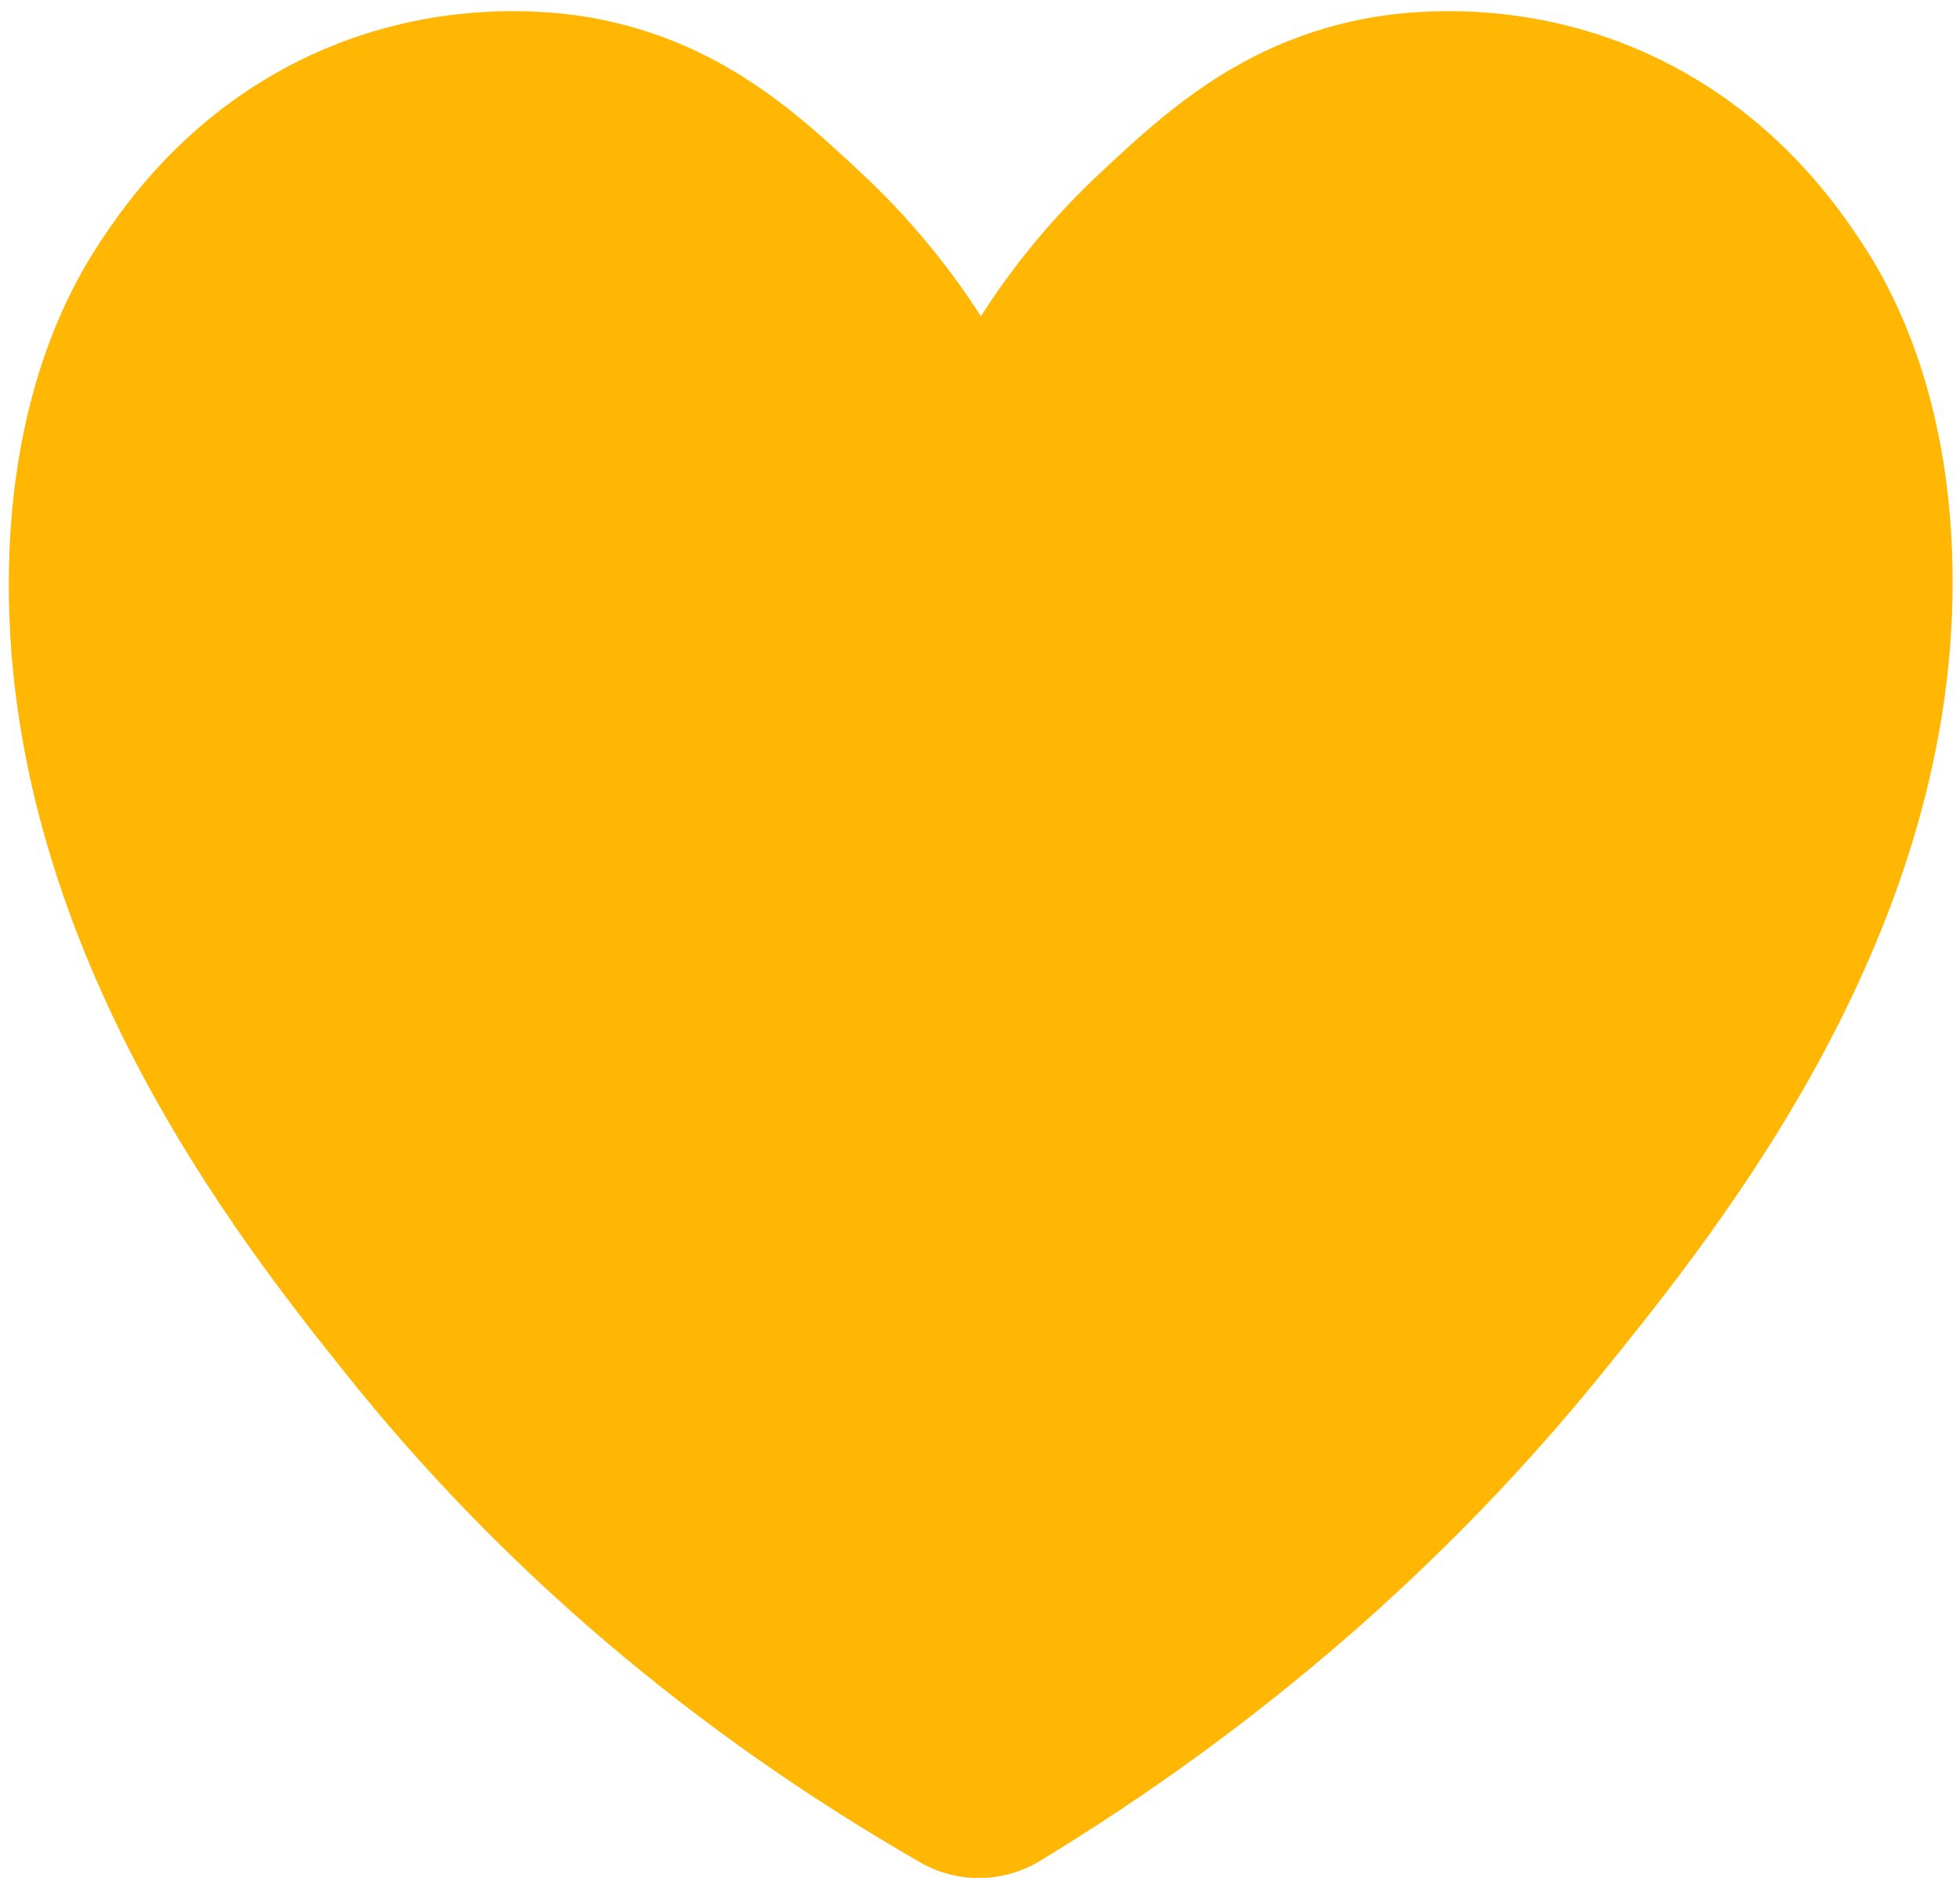 <?xml version="1.0" encoding="UTF-8" standalone="no"?><svg xmlns="http://www.w3.org/2000/svg" xmlns:xlink="http://www.w3.org/1999/xlink" fill="#ffb703" height="471.2" preserveAspectRatio="xMidYMid meet" version="1" viewBox="-2.2 -2.8 491.7 471.2" width="491.7" zoomAndPan="magnify"><g id="change1_1"><path d="M243.346,468.446c-5.072,0-10.143-1.304-14.692-3.919 c-56.635-32.559-105.084-73.776-144.002-122.509 C58.674,309.49-2.16,233.316,0.059,138.924 c0.745-31.669,8.664-59.697,22.902-81.053c6.219-9.329,25.144-37.715,63.377-51.127 c27.066-9.495,51.066-6.69,60.13-5.044c31.926,5.801,51.457,24.032,67.15,38.682 l0.386,0.36c11.409,10.648,21.431,22.668,29.871,35.813 c8.403-13.146,18.396-25.164,29.782-35.809l0.377-0.353 C289.7,25.745,309.195,7.515,341.199,1.7c9.063-1.646,33.064-4.451,60.131,5.044 c38.23,13.411,57.157,41.798,63.377,51.126 c9.978,14.964,22.05,41.177,22.902,81.07l0,0 c1.957,91.606-58.536,166.509-87.607,202.504 c-38.746,47.973-86.27,89.248-141.251,122.682 C254.019,467.004,248.681,468.446,243.346,468.446z" fill="inherit"/></g></svg>